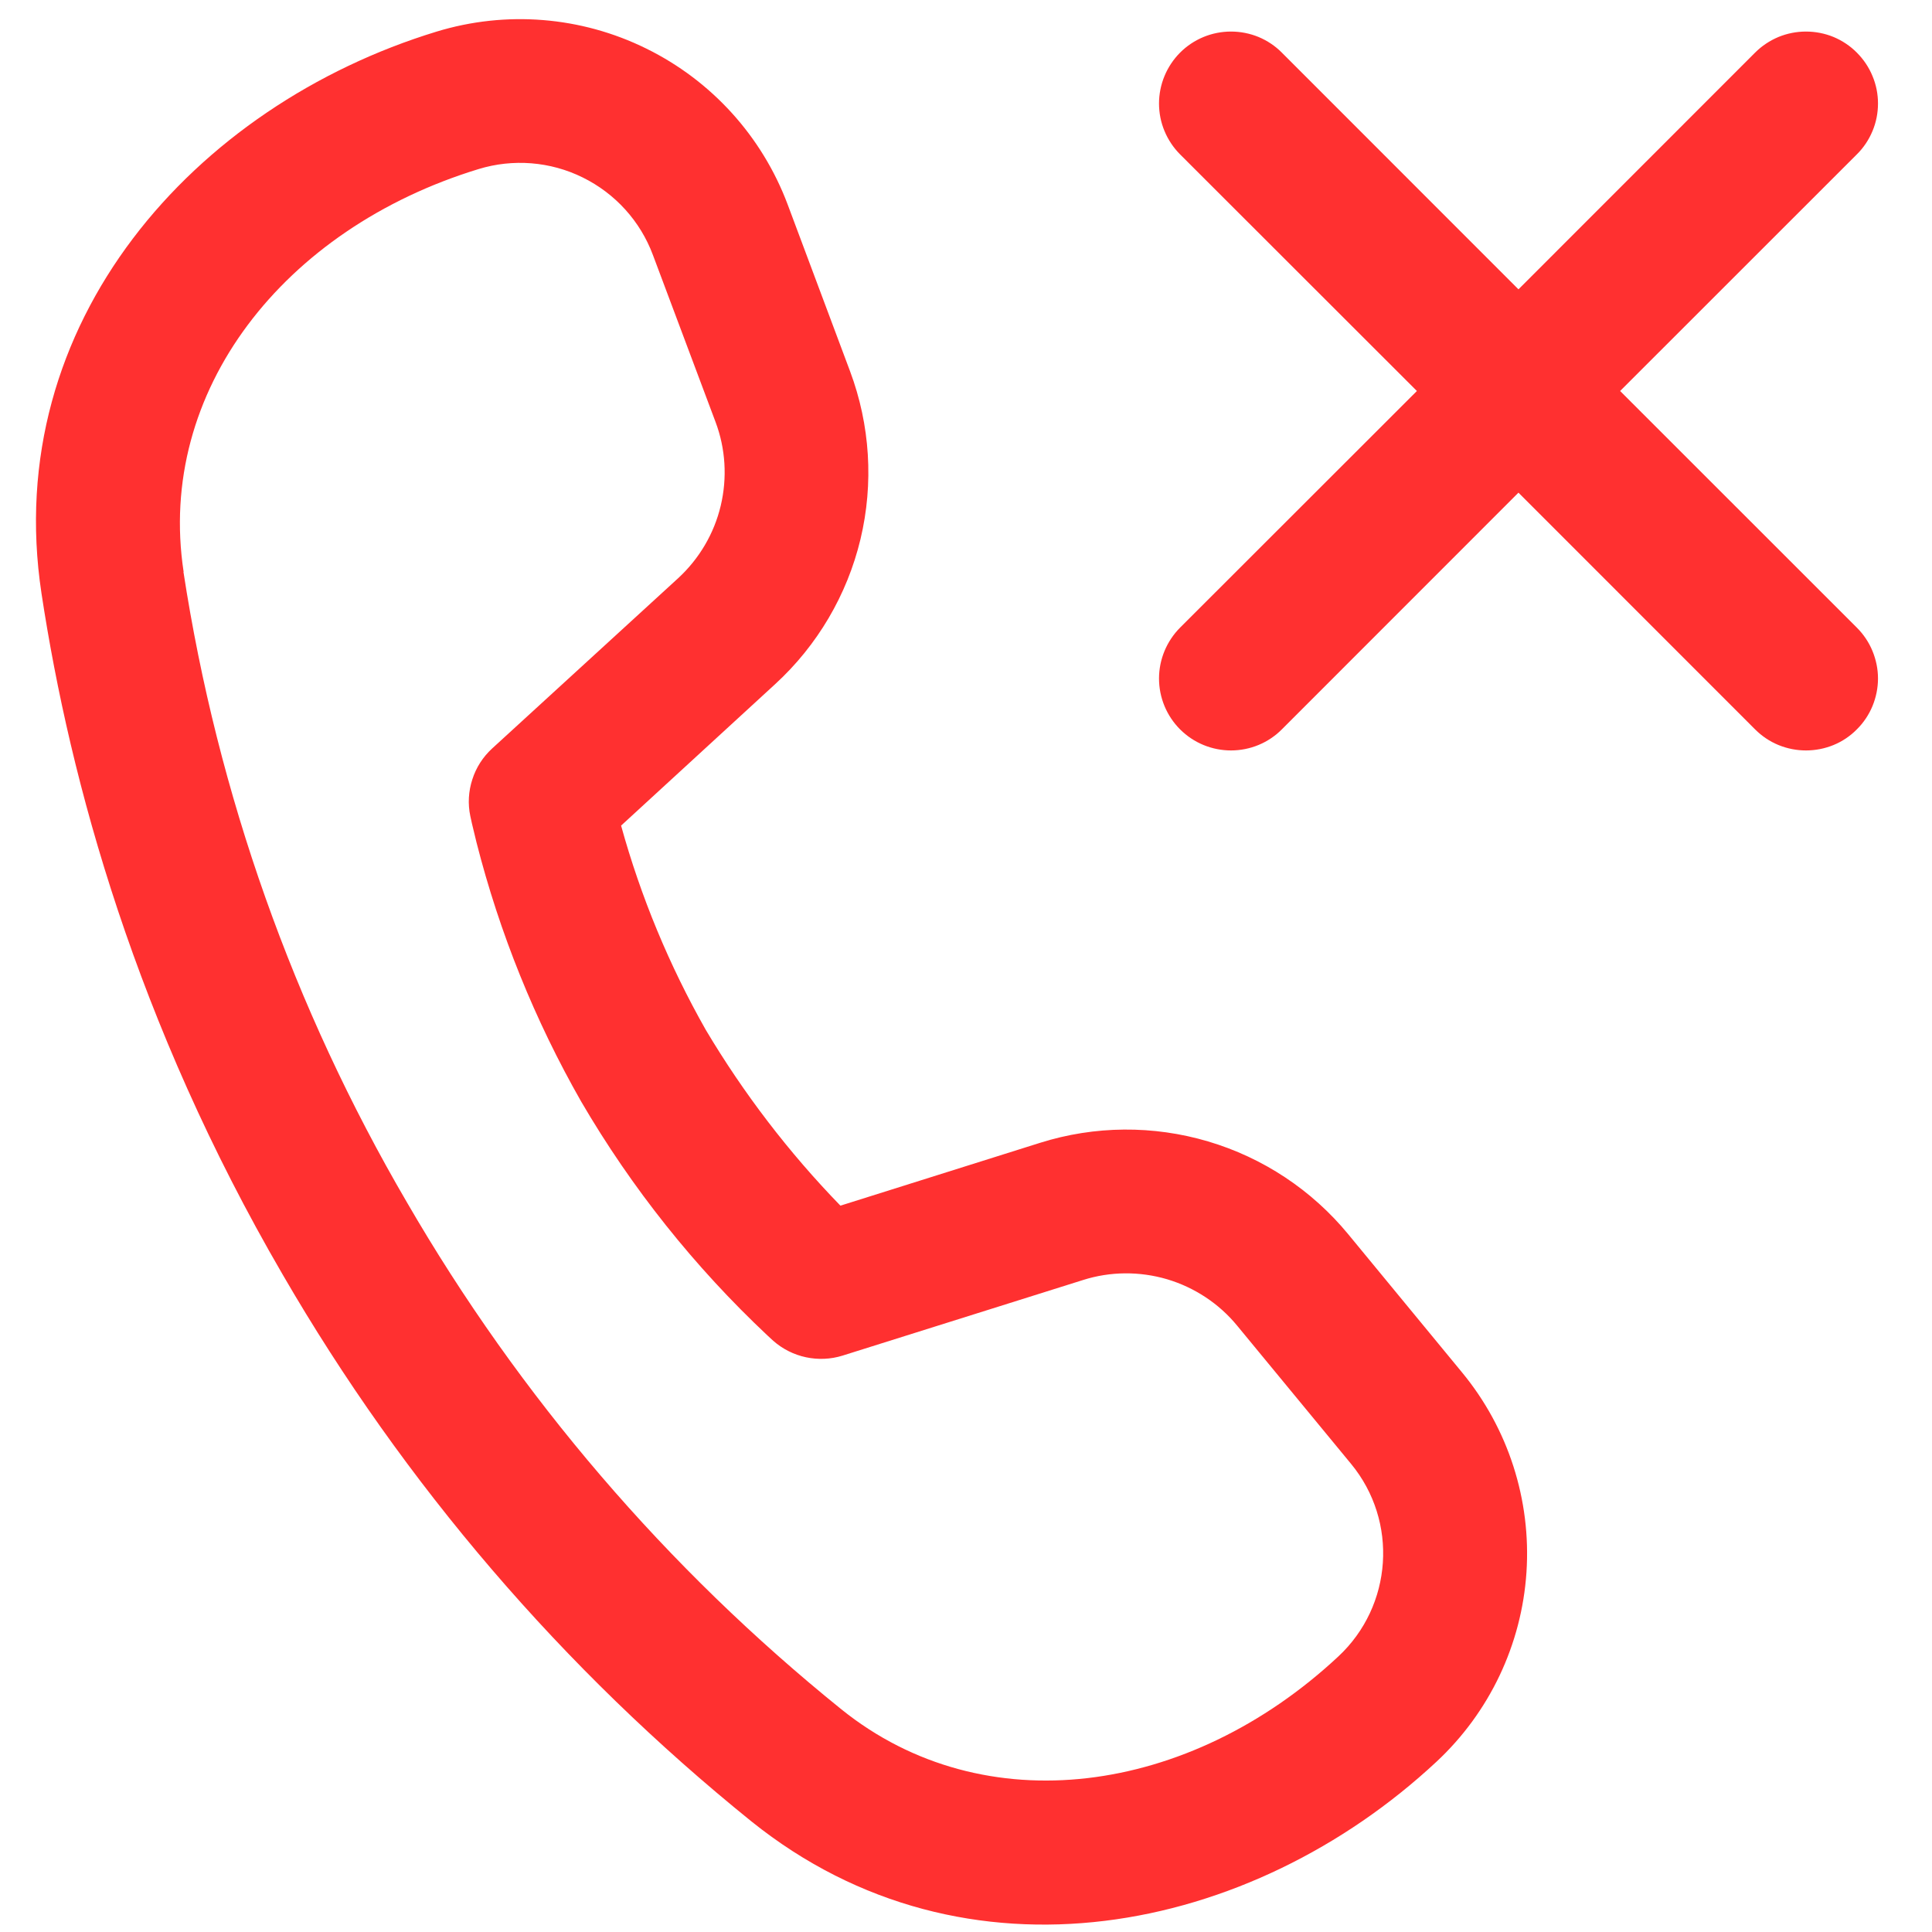 <svg width="21" height="21" viewBox="0 0 21 21" fill="none" xmlns="http://www.w3.org/2000/svg">
<path d="M6.751 8.974L8.426 7.436C8.885 7.015 9.208 6.466 9.353 5.861C9.498 5.255 9.458 4.619 9.24 4.036L8.562 2.224C8.284 1.483 7.735 0.877 7.025 0.528C6.316 0.178 5.5 0.113 4.744 0.344C2.115 1.147 0.004 3.505 0.451 6.45C0.763 8.506 1.483 11.122 3.072 13.853C4.392 16.131 6.12 18.146 8.169 19.799C10.494 21.666 13.598 21.028 15.613 19.15C16.19 18.613 16.54 17.876 16.592 17.09C16.644 16.304 16.394 15.527 15.893 14.919L14.655 13.416C14.259 12.935 13.729 12.584 13.132 12.407C12.535 12.23 11.899 12.235 11.305 12.422L9.135 13.105C8.575 12.528 8.084 11.887 7.672 11.195C7.275 10.495 6.965 9.749 6.751 8.974ZM1.996 6.216C1.697 4.253 3.083 2.485 5.201 1.838C5.576 1.723 5.982 1.755 6.334 1.929C6.687 2.103 6.96 2.404 7.097 2.772L7.777 4.585C7.887 4.876 7.906 5.194 7.834 5.497C7.762 5.8 7.6 6.074 7.371 6.285L5.349 8.136C5.249 8.228 5.175 8.343 5.134 8.472C5.092 8.601 5.084 8.738 5.112 8.87L5.13 8.952L5.179 9.155C5.43 10.142 5.813 11.09 6.318 11.975C6.867 12.915 7.549 13.771 8.343 14.517L8.405 14.574C8.506 14.663 8.629 14.725 8.761 14.753C8.893 14.781 9.03 14.775 9.158 14.735L11.773 13.913C12.069 13.819 12.387 13.817 12.686 13.905C12.984 13.994 13.25 14.169 13.447 14.409L14.685 15.911C15.201 16.536 15.138 17.455 14.546 18.006C12.926 19.517 10.697 19.827 9.147 18.581C7.248 17.049 5.646 15.18 4.422 13.067C3.189 10.957 2.365 8.632 1.994 6.216H1.996ZM20.183 0.572C20.256 0.645 20.314 0.731 20.353 0.826C20.393 0.921 20.413 1.022 20.413 1.125C20.413 1.228 20.393 1.33 20.353 1.425C20.314 1.519 20.256 1.606 20.183 1.678L17.61 4.25L20.183 6.822C20.256 6.895 20.314 6.981 20.353 7.076C20.392 7.171 20.413 7.272 20.413 7.375C20.413 7.478 20.392 7.58 20.353 7.675C20.314 7.769 20.256 7.856 20.183 7.928C20.111 8.001 20.025 8.059 19.93 8.098C19.835 8.137 19.733 8.157 19.63 8.157C19.528 8.157 19.426 8.137 19.331 8.098C19.236 8.059 19.15 8.001 19.077 7.928L16.505 5.355L13.933 7.928C13.787 8.075 13.588 8.157 13.38 8.157C13.173 8.157 12.974 8.075 12.827 7.928C12.681 7.782 12.598 7.583 12.598 7.375C12.598 7.168 12.681 6.969 12.827 6.822L15.401 4.25L12.827 1.678C12.755 1.606 12.697 1.519 12.658 1.425C12.618 1.33 12.598 1.228 12.598 1.125C12.598 0.918 12.681 0.719 12.827 0.572C12.974 0.425 13.173 0.343 13.38 0.343C13.483 0.343 13.585 0.363 13.68 0.402C13.775 0.442 13.861 0.499 13.933 0.572L16.505 3.145L19.077 0.572C19.15 0.499 19.236 0.442 19.331 0.402C19.426 0.363 19.527 0.343 19.63 0.343C19.733 0.343 19.835 0.363 19.93 0.402C20.025 0.442 20.111 0.499 20.183 0.572Z" fill="#FF3030"/>
</svg>
